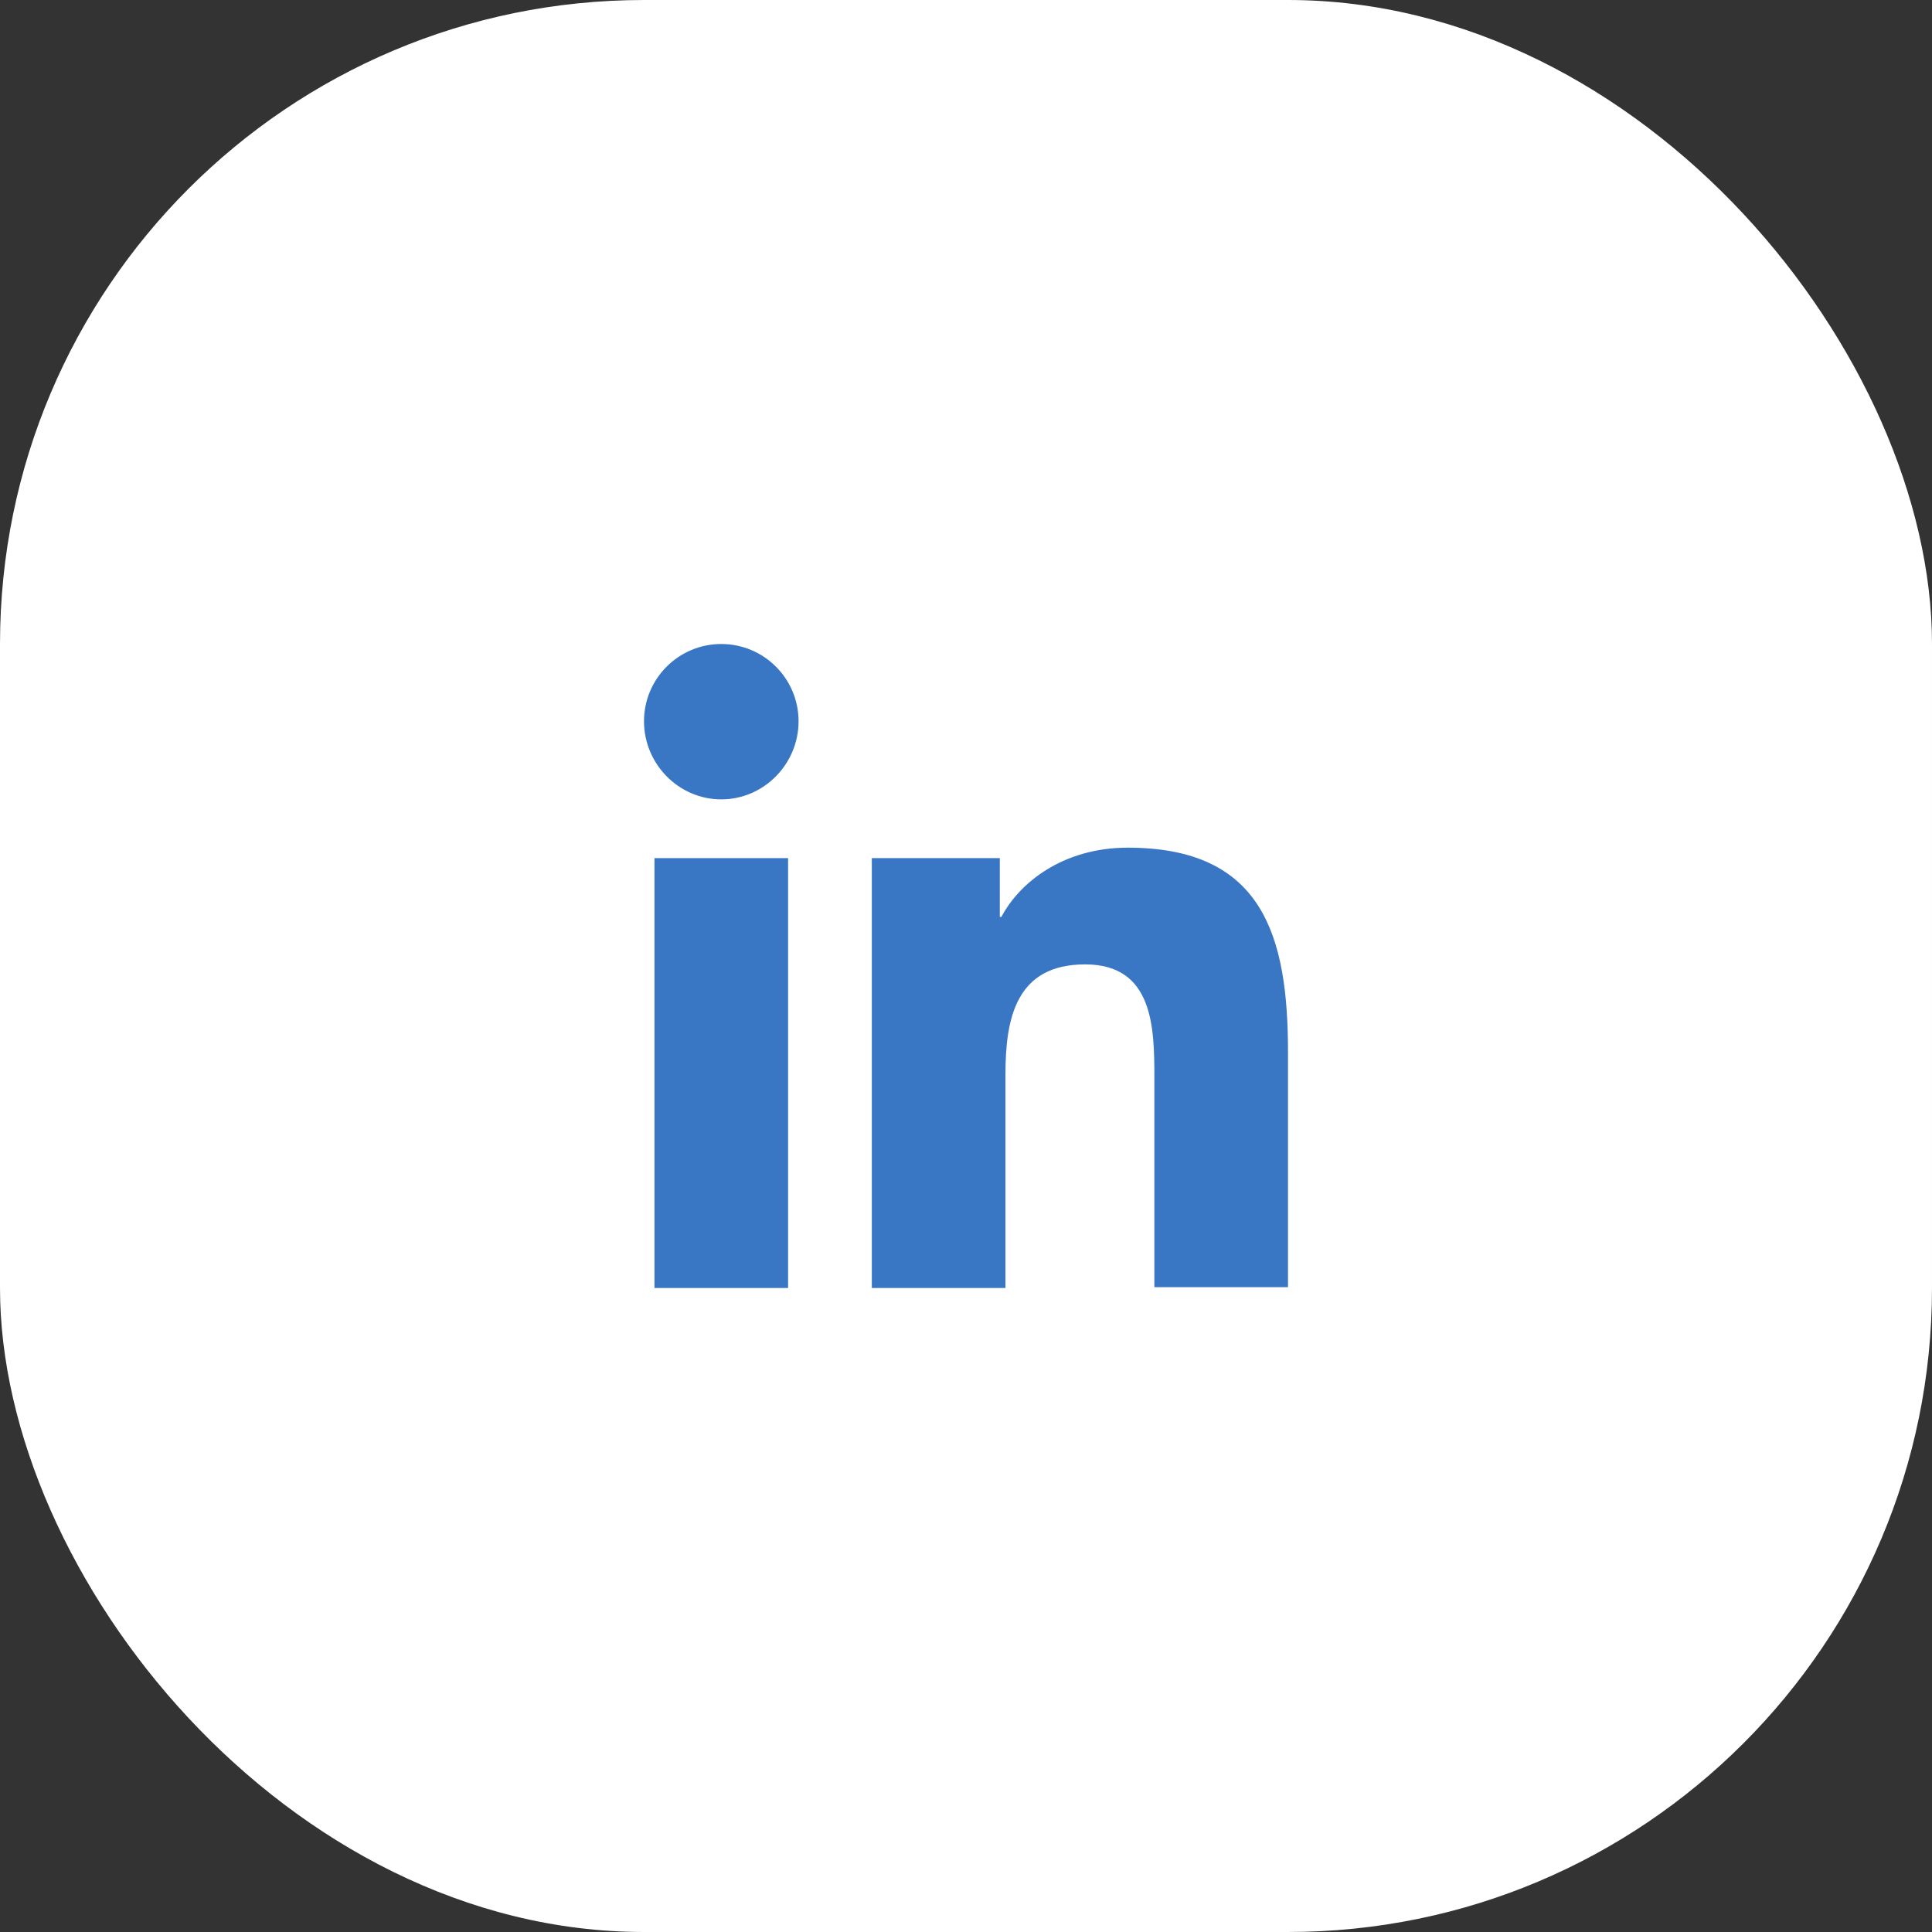 <svg width="48" height="48" viewBox="0 0 48 48" fill="none" xmlns="http://www.w3.org/2000/svg">
<rect x="0" y="0" width="48" height="48" fill="#333333" stroke="none"/>
<rect width="48" height="48" rx="16" fill="white"/>
<path d="M32 32V26.14C32 23.26 31.38 21.06 28.02 21.06C26.4 21.06 25.32 21.94 24.88 22.78H24.84V21.32H21.66V32H24.98V26.7C24.98 25.3 25.24 23.96 26.96 23.96C28.66 23.96 28.68 25.54 28.68 26.78V31.98H32V32Z" fill="#3977C4"/>
<path d="M16.26 21.32H19.58V32H16.26V21.32Z" fill="#3977C4"/>
<path d="M17.92 16C16.86 16 16 16.86 16 17.92C16 18.98 16.86 19.86 17.92 19.86C18.98 19.86 19.84 18.98 19.84 17.92C19.84 16.86 18.98 16 17.92 16Z" fill="#3977C4"/>
</svg>
